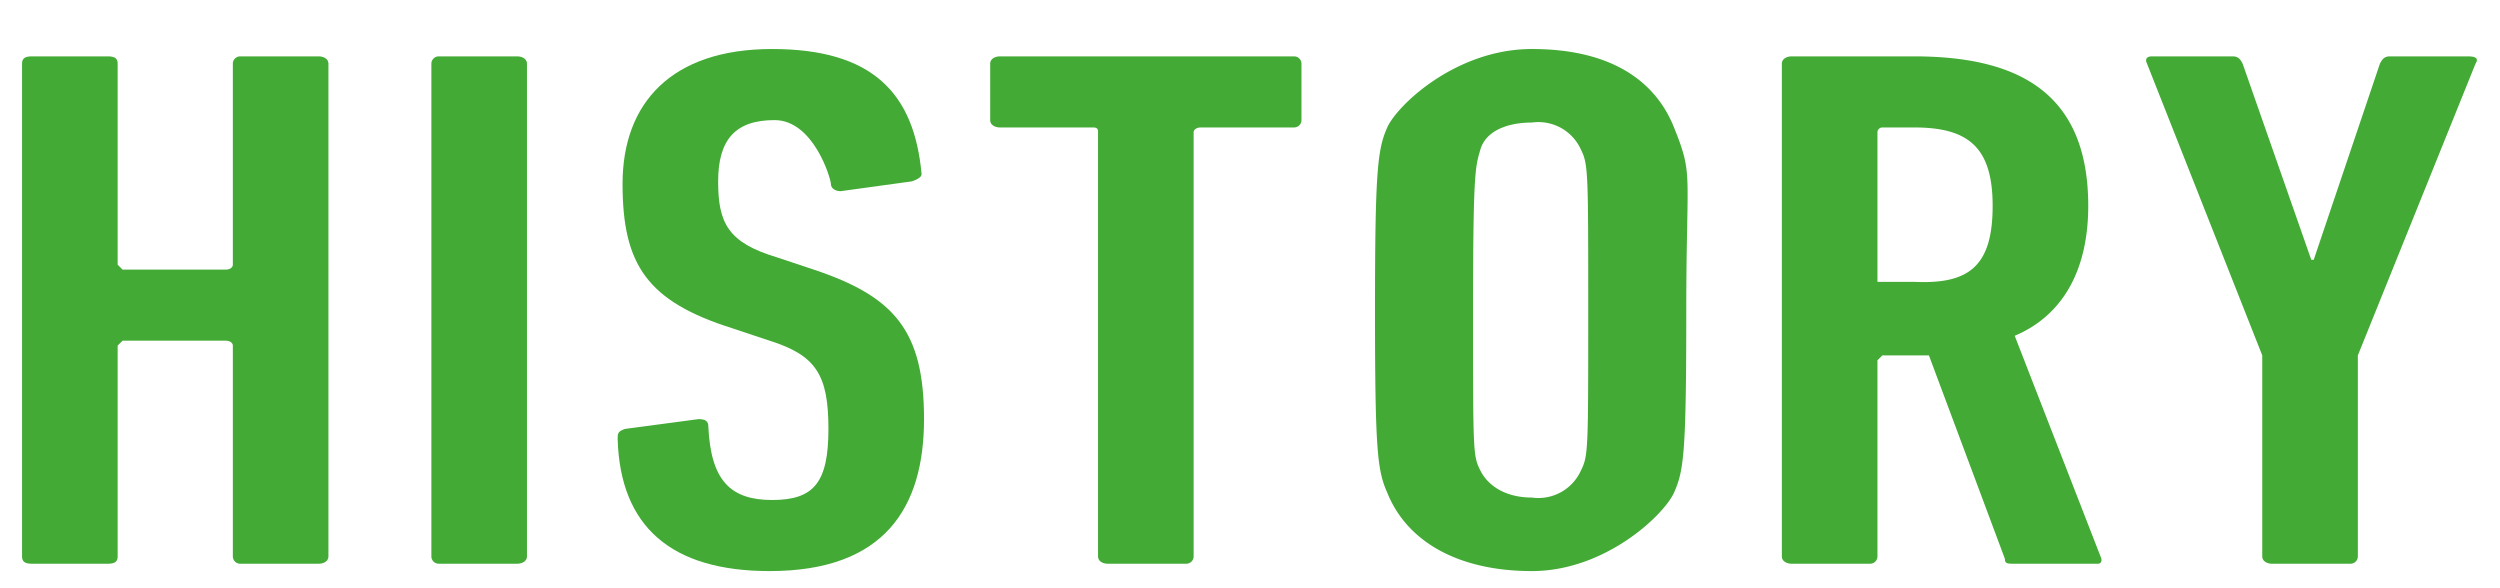 <svg id="レイヤー_1" data-name="レイヤー 1" xmlns="http://www.w3.org/2000/svg" viewBox="0 0 102 24"><defs><style>.cls-1{fill:#42aa35;}</style></defs><title>mv-btn-navi03-b--sp</title><path class="cls-1" d="M.9,2.6c0-.2.1-.3.4-.3H4.4c.3,0,.4.1.4.3v8.2L5,11H9.2c.2,0,.3-.1.3-.2V2.6a.3.3,0,0,1,.3-.3H13c.2,0,.4.1.4.3V22.7c0,.2-.2.3-.4.3H9.8a.3.3,0,0,1-.3-.3V14.1c0-.1-.1-.2-.3-.2H5l-.2.2v8.6c0,.2-.1.3-.4.3H1.3c-.3,0-.4-.1-.4-.3Z"/><path class="cls-1" d="M17.6,2.6a.3.3,0,0,1,.3-.3h3.2c.2,0,.4.1.4.3V22.7c0,.2-.2.3-.4.3H17.9a.3.3,0,0,1-.3-.3Z"/><path class="cls-1" d="M31.4,23.3c-4,0-6.1-1.8-6.2-5.4,0-.2,0-.3.3-.4l3-.4c.3,0,.4.1.4.3.1,2.2.9,3,2.6,3s2.3-.7,2.3-2.9-.5-3-2.4-3.6l-1.5-.5c-3.5-1.1-4.5-2.6-4.5-5.9S27.4,2,31.5,2s5.8,1.8,6.1,5.1c0,.1-.1.2-.4.3l-2.9.4c-.2,0-.4-.1-.4-.3s-.7-2.6-2.3-2.6-2.3.8-2.3,2.5.4,2.5,2.4,3.1l1.5.5c3.3,1.1,4.5,2.5,4.5,6.1S36.1,23.3,31.4,23.3Z"/><path class="cls-1" d="M45.2,23c-.2,0-.4-.1-.4-.3V5.4c0-.1,0-.2-.2-.2H40.8c-.2,0-.4-.1-.4-.3V2.6c0-.2.2-.3.4-.3h12a.3.3,0,0,1,.3.3V4.9a.3.3,0,0,1-.3.3H49c-.2,0-.3.1-.3.2V22.7a.3.3,0,0,1-.3.3Z"/><path class="cls-1" d="M56.6,20.1c-.4-.9-.5-1.7-.5-7.4s.1-6.6.5-7.5S59.4,2,62.5,2s5,1.2,5.8,3.2.5,1.7.5,7.5-.1,6.5-.5,7.4-2.8,3.2-5.8,3.2S57.4,22.1,56.6,20.1Zm7.9-.9c.3-.6.3-.8.3-6.5s0-6-.3-6.6a1.9,1.9,0,0,0-2-1.1c-1.1,0-1.9.4-2.1,1.1s-.3.8-.3,6.6,0,5.9.3,6.5,1,1.1,2.1,1.1A1.9,1.9,0,0,0,64.5,19.2Z"/><path class="cls-1" d="M82.2,23c-.3,0-.4,0-.4-.2l-3.1-8.3H76.8l-.2.2v8a.3.3,0,0,1-.3.3H73.1c-.2,0-.4-.1-.4-.3V2.6c0-.2.2-.3.4-.3h5c4.4,0,7.1,1.6,7.1,6.1,0,2.7-1.1,4.5-3,5.3l3.5,9c.1.2,0,.3-.1.3ZM81.3,8.4c0-2.4-1-3.2-3.2-3.2H76.8a.2.2,0,0,0-.2.2v6.1h1.5C80.3,11.6,81.3,10.9,81.3,8.4Z"/><path class="cls-1" d="M92.7,23c-.2,0-.4-.1-.4-.3V14.5L87.6,2.6c-.1-.2,0-.3.2-.3h3.3c.2,0,.3.1.4.3l2.8,8h.1l2.7-8c.1-.2.2-.3.4-.3h3.2q.5,0,.3.3L96.2,14.5v8.2a.3.3,0,0,1-.3.3Z"/></svg>